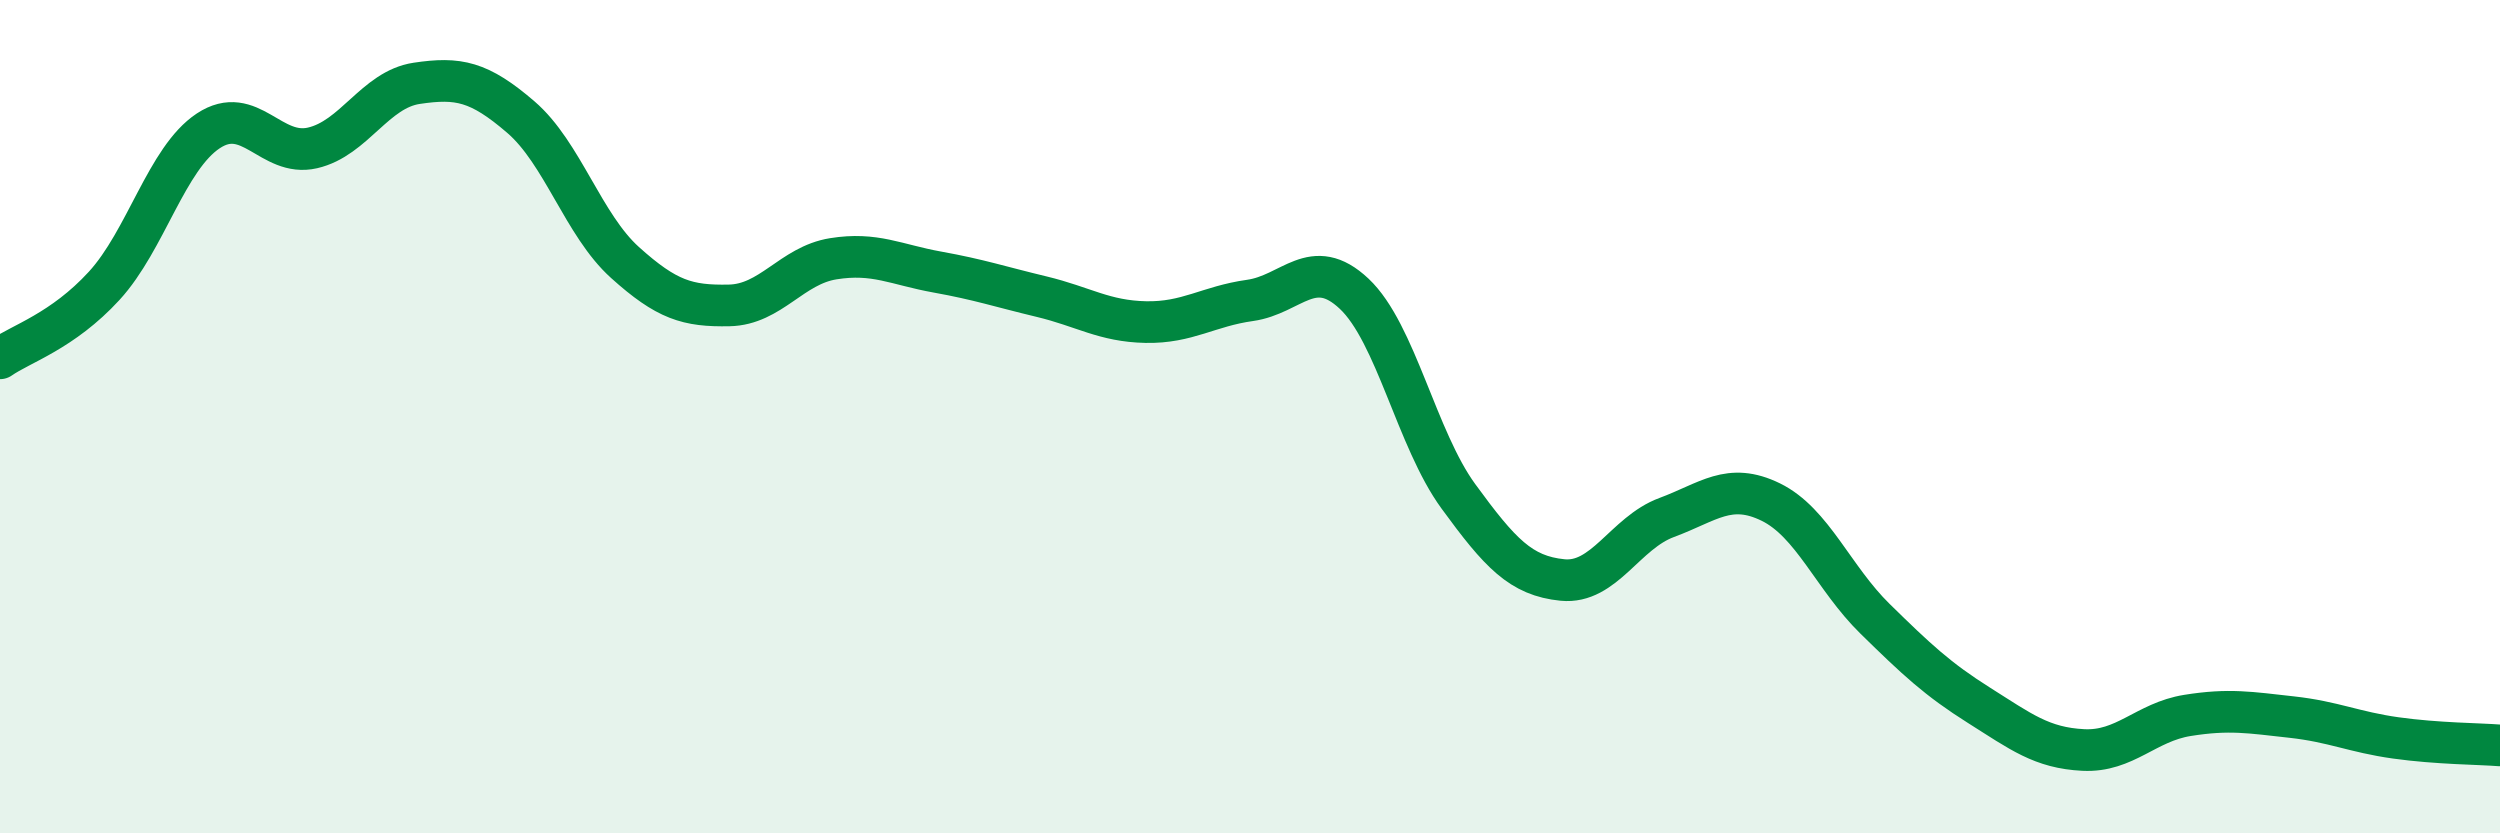 
    <svg width="60" height="20" viewBox="0 0 60 20" xmlns="http://www.w3.org/2000/svg">
      <path
        d="M 0,8.6 C 0.5,8.25 1.5,7.95 2.5,6.86 C 3.5,5.77 4,3.8 5,3.14 C 6,2.48 6.5,3.78 7.5,3.55 C 8.5,3.32 9,2.15 10,2 C 11,1.85 11.5,1.95 12.5,2.81 C 13.5,3.67 14,5.4 15,6.3 C 16,7.2 16.5,7.35 17.5,7.33 C 18.5,7.31 19,6.37 20,6.21 C 21,6.05 21.5,6.35 22.5,6.53 C 23.5,6.71 24,6.88 25,7.12 C 26,7.36 26.5,7.71 27.5,7.73 C 28.5,7.75 29,7.35 30,7.21 C 31,7.07 31.5,6.11 32.5,7.05 C 33.5,7.99 34,10.54 35,11.91 C 36,13.28 36.5,13.82 37.5,13.92 C 38.5,14.02 39,12.79 40,12.42 C 41,12.05 41.5,11.56 42.5,12.05 C 43.5,12.54 44,13.87 45,14.85 C 46,15.83 46.5,16.3 47.5,16.93 C 48.5,17.56 49,17.95 50,18 C 51,18.05 51.5,17.33 52.5,17.17 C 53.5,17.01 54,17.1 55,17.21 C 56,17.32 56.5,17.57 57.5,17.71 C 58.5,17.85 59.5,17.85 60,17.89L60 20L0 20Z"
        fill="#008740"
        opacity="0.1"
        stroke-linecap="round"
        stroke-linejoin="round"
      />
      <path
        d="M 0,8.6 C 0.5,8.25 1.5,7.95 2.5,6.86 C 3.5,5.77 4,3.8 5,3.14 C 6,2.48 6.5,3.78 7.5,3.55 C 8.5,3.32 9,2.15 10,2 C 11,1.85 11.5,1.95 12.5,2.81 C 13.5,3.67 14,5.4 15,6.3 C 16,7.2 16.5,7.35 17.5,7.33 C 18.5,7.31 19,6.37 20,6.21 C 21,6.05 21.5,6.35 22.5,6.53 C 23.5,6.71 24,6.88 25,7.12 C 26,7.36 26.5,7.71 27.5,7.73 C 28.5,7.75 29,7.35 30,7.21 C 31,7.07 31.5,6.11 32.5,7.05 C 33.5,7.99 34,10.54 35,11.91 C 36,13.28 36.5,13.82 37.5,13.92 C 38.5,14.02 39,12.79 40,12.42 C 41,12.05 41.5,11.56 42.5,12.05 C 43.5,12.54 44,13.87 45,14.85 C 46,15.83 46.5,16.3 47.5,16.93 C 48.5,17.56 49,17.95 50,18 C 51,18.05 51.5,17.33 52.5,17.17 C 53.5,17.01 54,17.1 55,17.21 C 56,17.32 56.5,17.57 57.5,17.71 C 58.5,17.85 59.5,17.85 60,17.89"
        stroke="#008740"
        stroke-width="1"
        fill="none"
        stroke-linecap="round"
        stroke-linejoin="round"
      />
    </svg>
  
